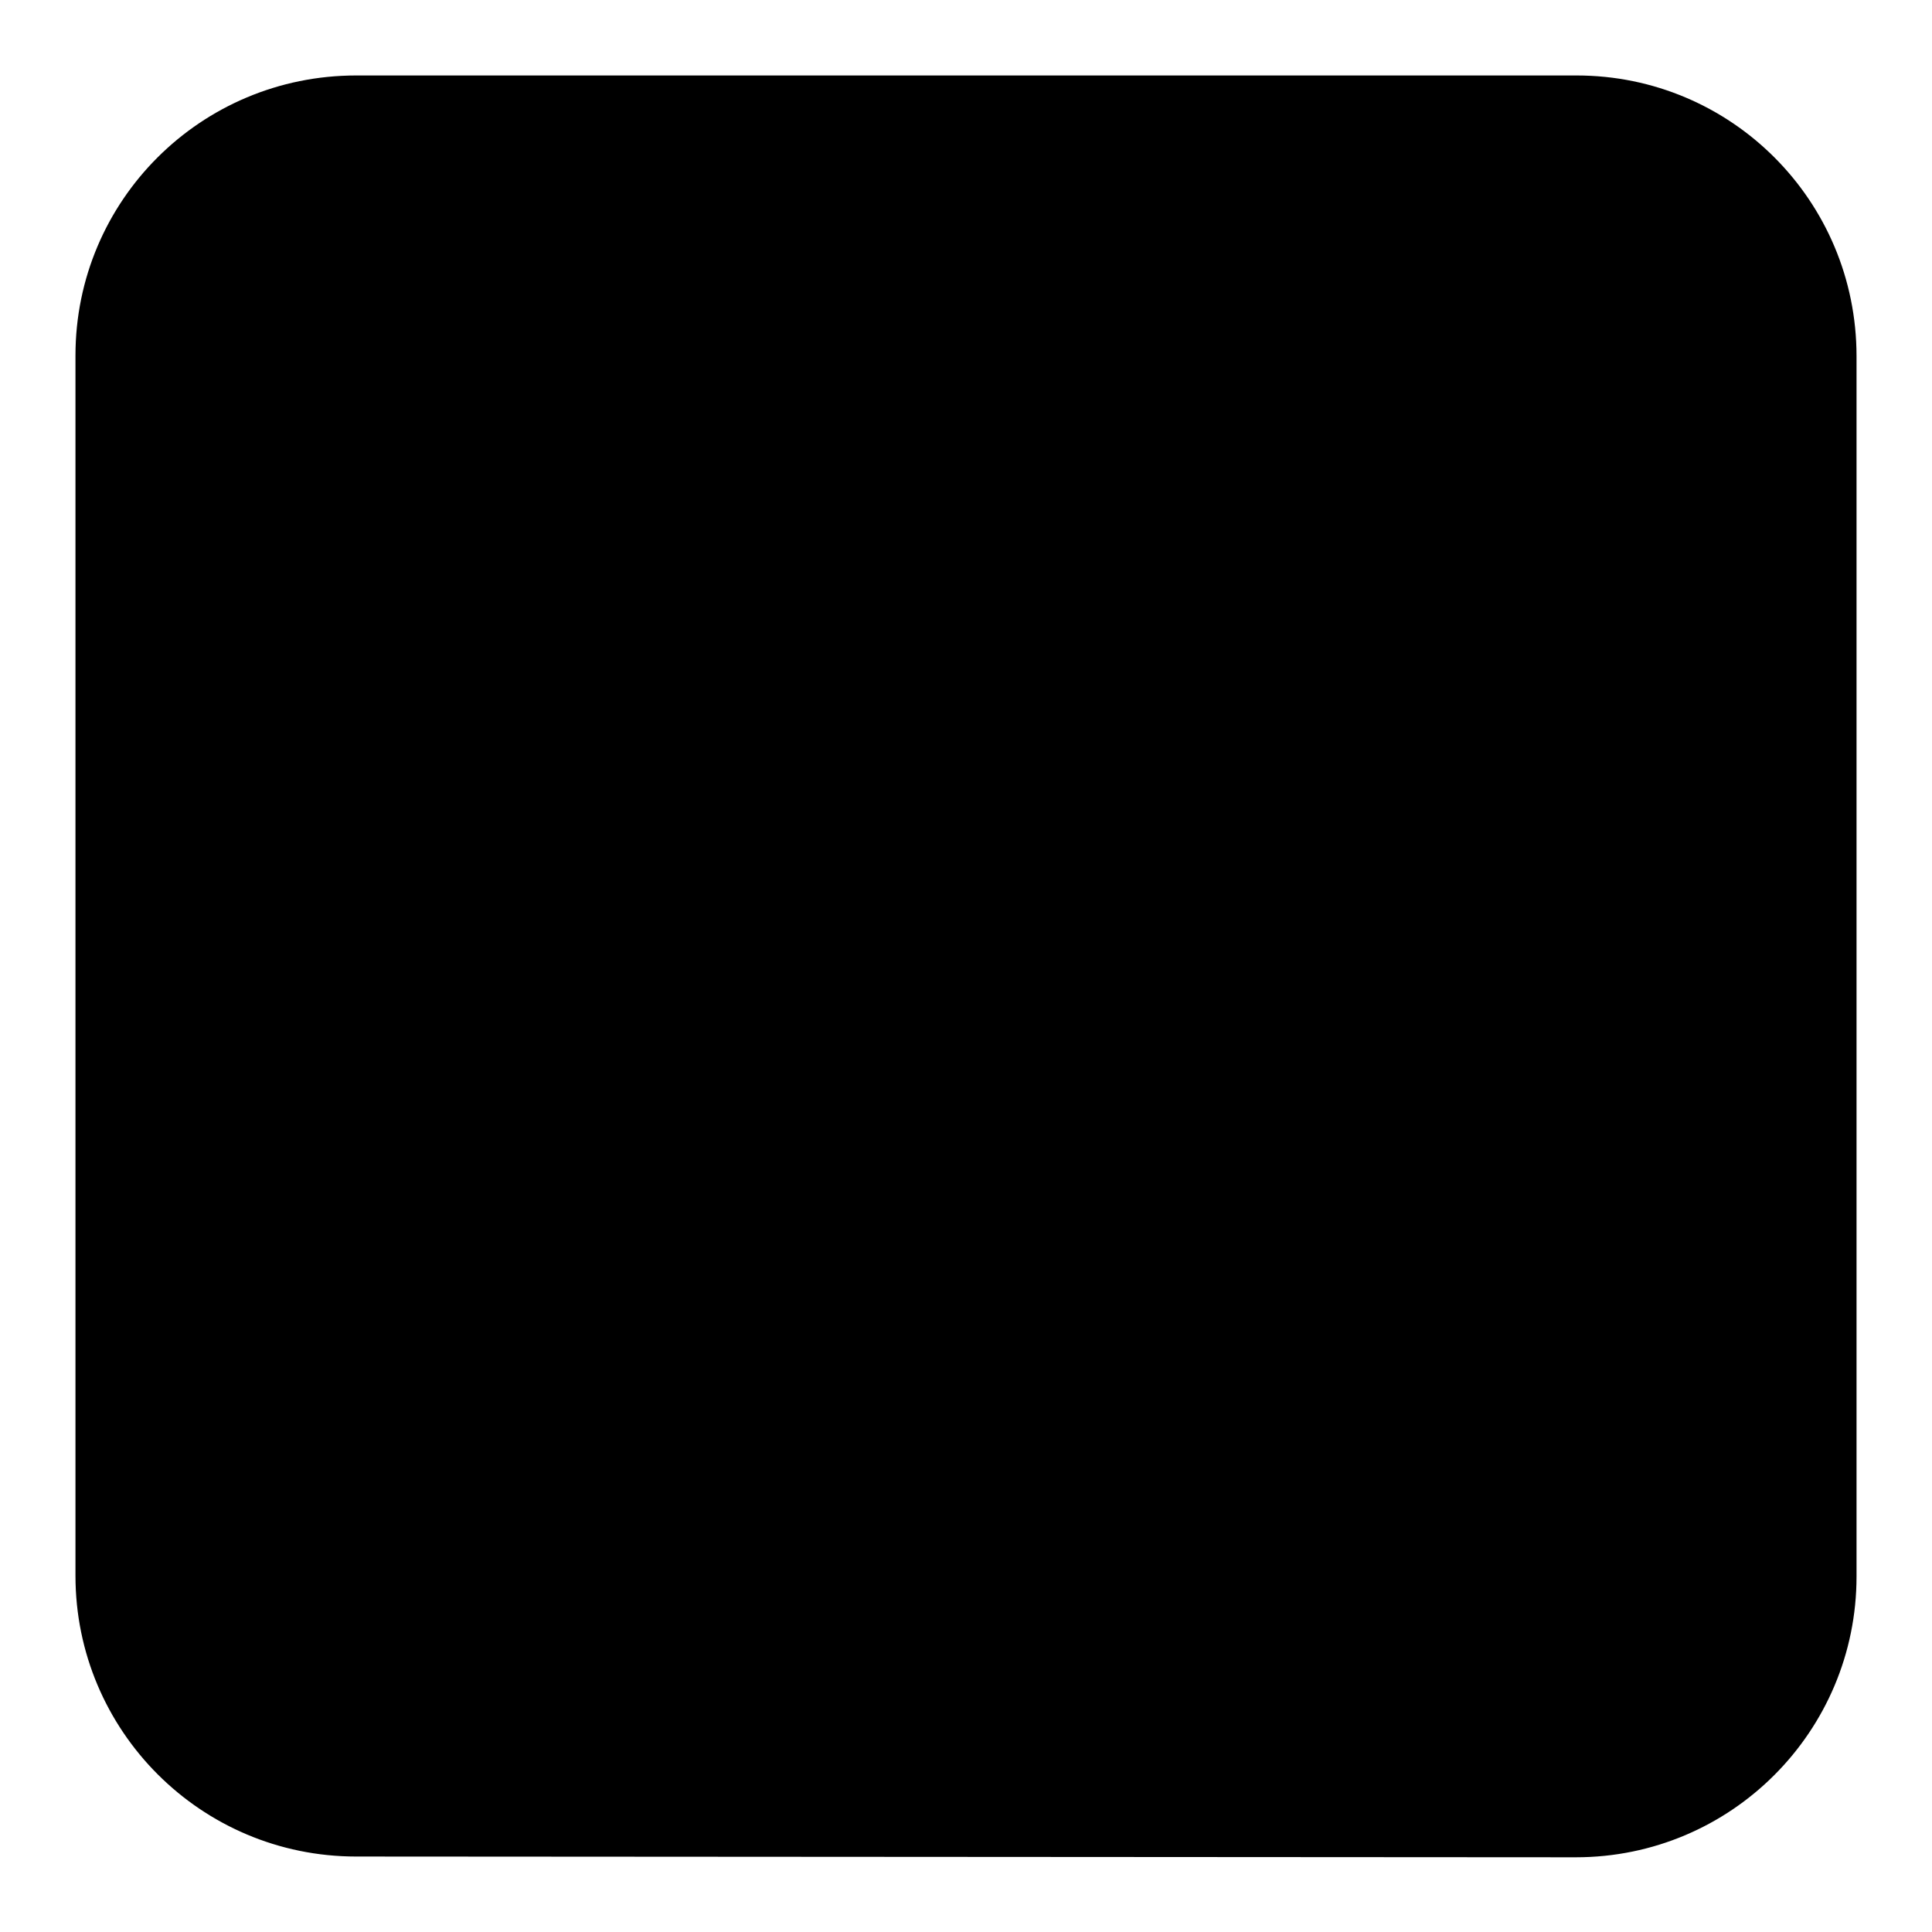 <?xml version="1.0" encoding="utf-8"?>
<!-- Svg Vector Icons : http://www.onlinewebfonts.com/icon -->
<!DOCTYPE svg PUBLIC "-//W3C//DTD SVG 1.1//EN" "http://www.w3.org/Graphics/SVG/1.1/DTD/svg11.dtd">
<svg version="1.1" xmlns="http://www.w3.org/2000/svg" xmlns:xlink="http://www.w3.org/1999/xlink" x="0px" y="0px" viewBox="0 0 256 256" enable-background="new 0 0 256 256" xml:space="preserve">
<g><g><path fill="#000000" d="M47.2,246C26.6,246,10,229.3,10,208.8V47.1C10,26.6,26.6,10,47.2,10h161.7c20.5,0,37.1,16.6,37.1,37.2v161.7c0,20.5-16.6,37.2-37.2,37.2L47.2,246L47.2,246z"/><path fill="#000000" d="M171.2,130.1c-6.8-1.3-3.5-4.9-3.5-4.9s6.6-10.9-1.3-18.8c-9.8-9.8-33.7,1.3-33.7,1.3c-9.1,2.8-6.7-1.3-5.4-8.3c0-8.3-2.8-22.2-27.1-14c-24.3,8.3-45.1,37.4-45.1,37.4C40.8,142,42.7,157,42.7,157c3.6,32.9,38.6,42,65.9,44.1c28.7,2.2,67.3-9.9,79.1-34.8C199.3,141.4,178,131.5,171.2,130.1z M110.6,191.8c-28.4,1.3-51.4-12.9-51.4-31.9c0-19,23-34.2,51.4-35.6c28.5-1.3,51.5,10.4,51.5,29.4C162.1,172.7,139.1,190.5,110.6,191.8z"/><path fill="#000000" d="M110.6,191.8c-28.4,1.3-51.4-12.9-51.4-31.9c0-19,23-34.2,51.4-35.6c28.5-1.3,51.5,10.4,51.5,29.4C162.1,172.7,139.1,190.5,110.6,191.8z"/><path fill="#000000" d="M105,136.8c-28.6,3.3-25.9,29.5-25.9,29.5s0.3,9.2,8.3,13.5c16.7,9.1,34,3.6,42.7-7.7C138.7,160.9,133.6,133.5,105,136.8z M97.7,174.5c-5.3,0.6-9.7-2.5-9.7-6.9c0-4.5,3.8-9.1,9.2-9.7c6.1-0.6,10.1,3,10.1,7.4C107.4,169.7,103.1,173.9,97.7,174.5z M114.6,160.1c-1.8,1.3-4,1.2-5-0.5c-1-1.6-0.6-4.1,1.2-5.4c2.1-1.6,4.3-1.1,5.3,0.5C117,156.3,116.4,158.7,114.6,160.1z"/><path fill="#000000" d="M212.6,115.1c0.1-0.5,0.2-1.1,0.2-1.6c0.4-2.5,0.6-5.1,0.6-7.7c0-28.2-23-51.2-51.2-51.2c-3.9,0-7.1,3.2-7.1,7.1s3.2,7.1,7.1,7.1c20.4,0,37,16.6,37,37.1c0,2.3-0.2,4.6-0.6,6.8l0.1,0c0,0.3-0.1,0.5-0.1,0.8c0,3.9,3.2,7.1,7.1,7.1C209.1,120.5,211.8,118.3,212.6,115.1L212.6,115.1C212.6,115.2,212.6,115.1,212.6,115.1z"/><path fill="#000000" d="M190.4,108.5c0.1-0.9,0.2-1.8,0.2-2.6c0-15.6-12.7-28.4-28.4-28.4c-3.3,0-5.9,2.6-5.9,5.9s2.6,5.9,5.9,5.9c9.1,0,16.6,7.4,16.6,16.6c0,0.7,0,1.4-0.1,2.1l0.1,0c0,0.2-0.1,0.4-0.1,0.7c0,3.3,2.7,5.9,5.9,5.9c3,0,5.3-2.2,5.8-5.1h0.1c0-0.1,0-0.3,0-0.5c0-0.1,0.1-0.2,0.1-0.3C190.5,108.6,190.4,108.5,190.4,108.5z"/></g></g>
</svg>